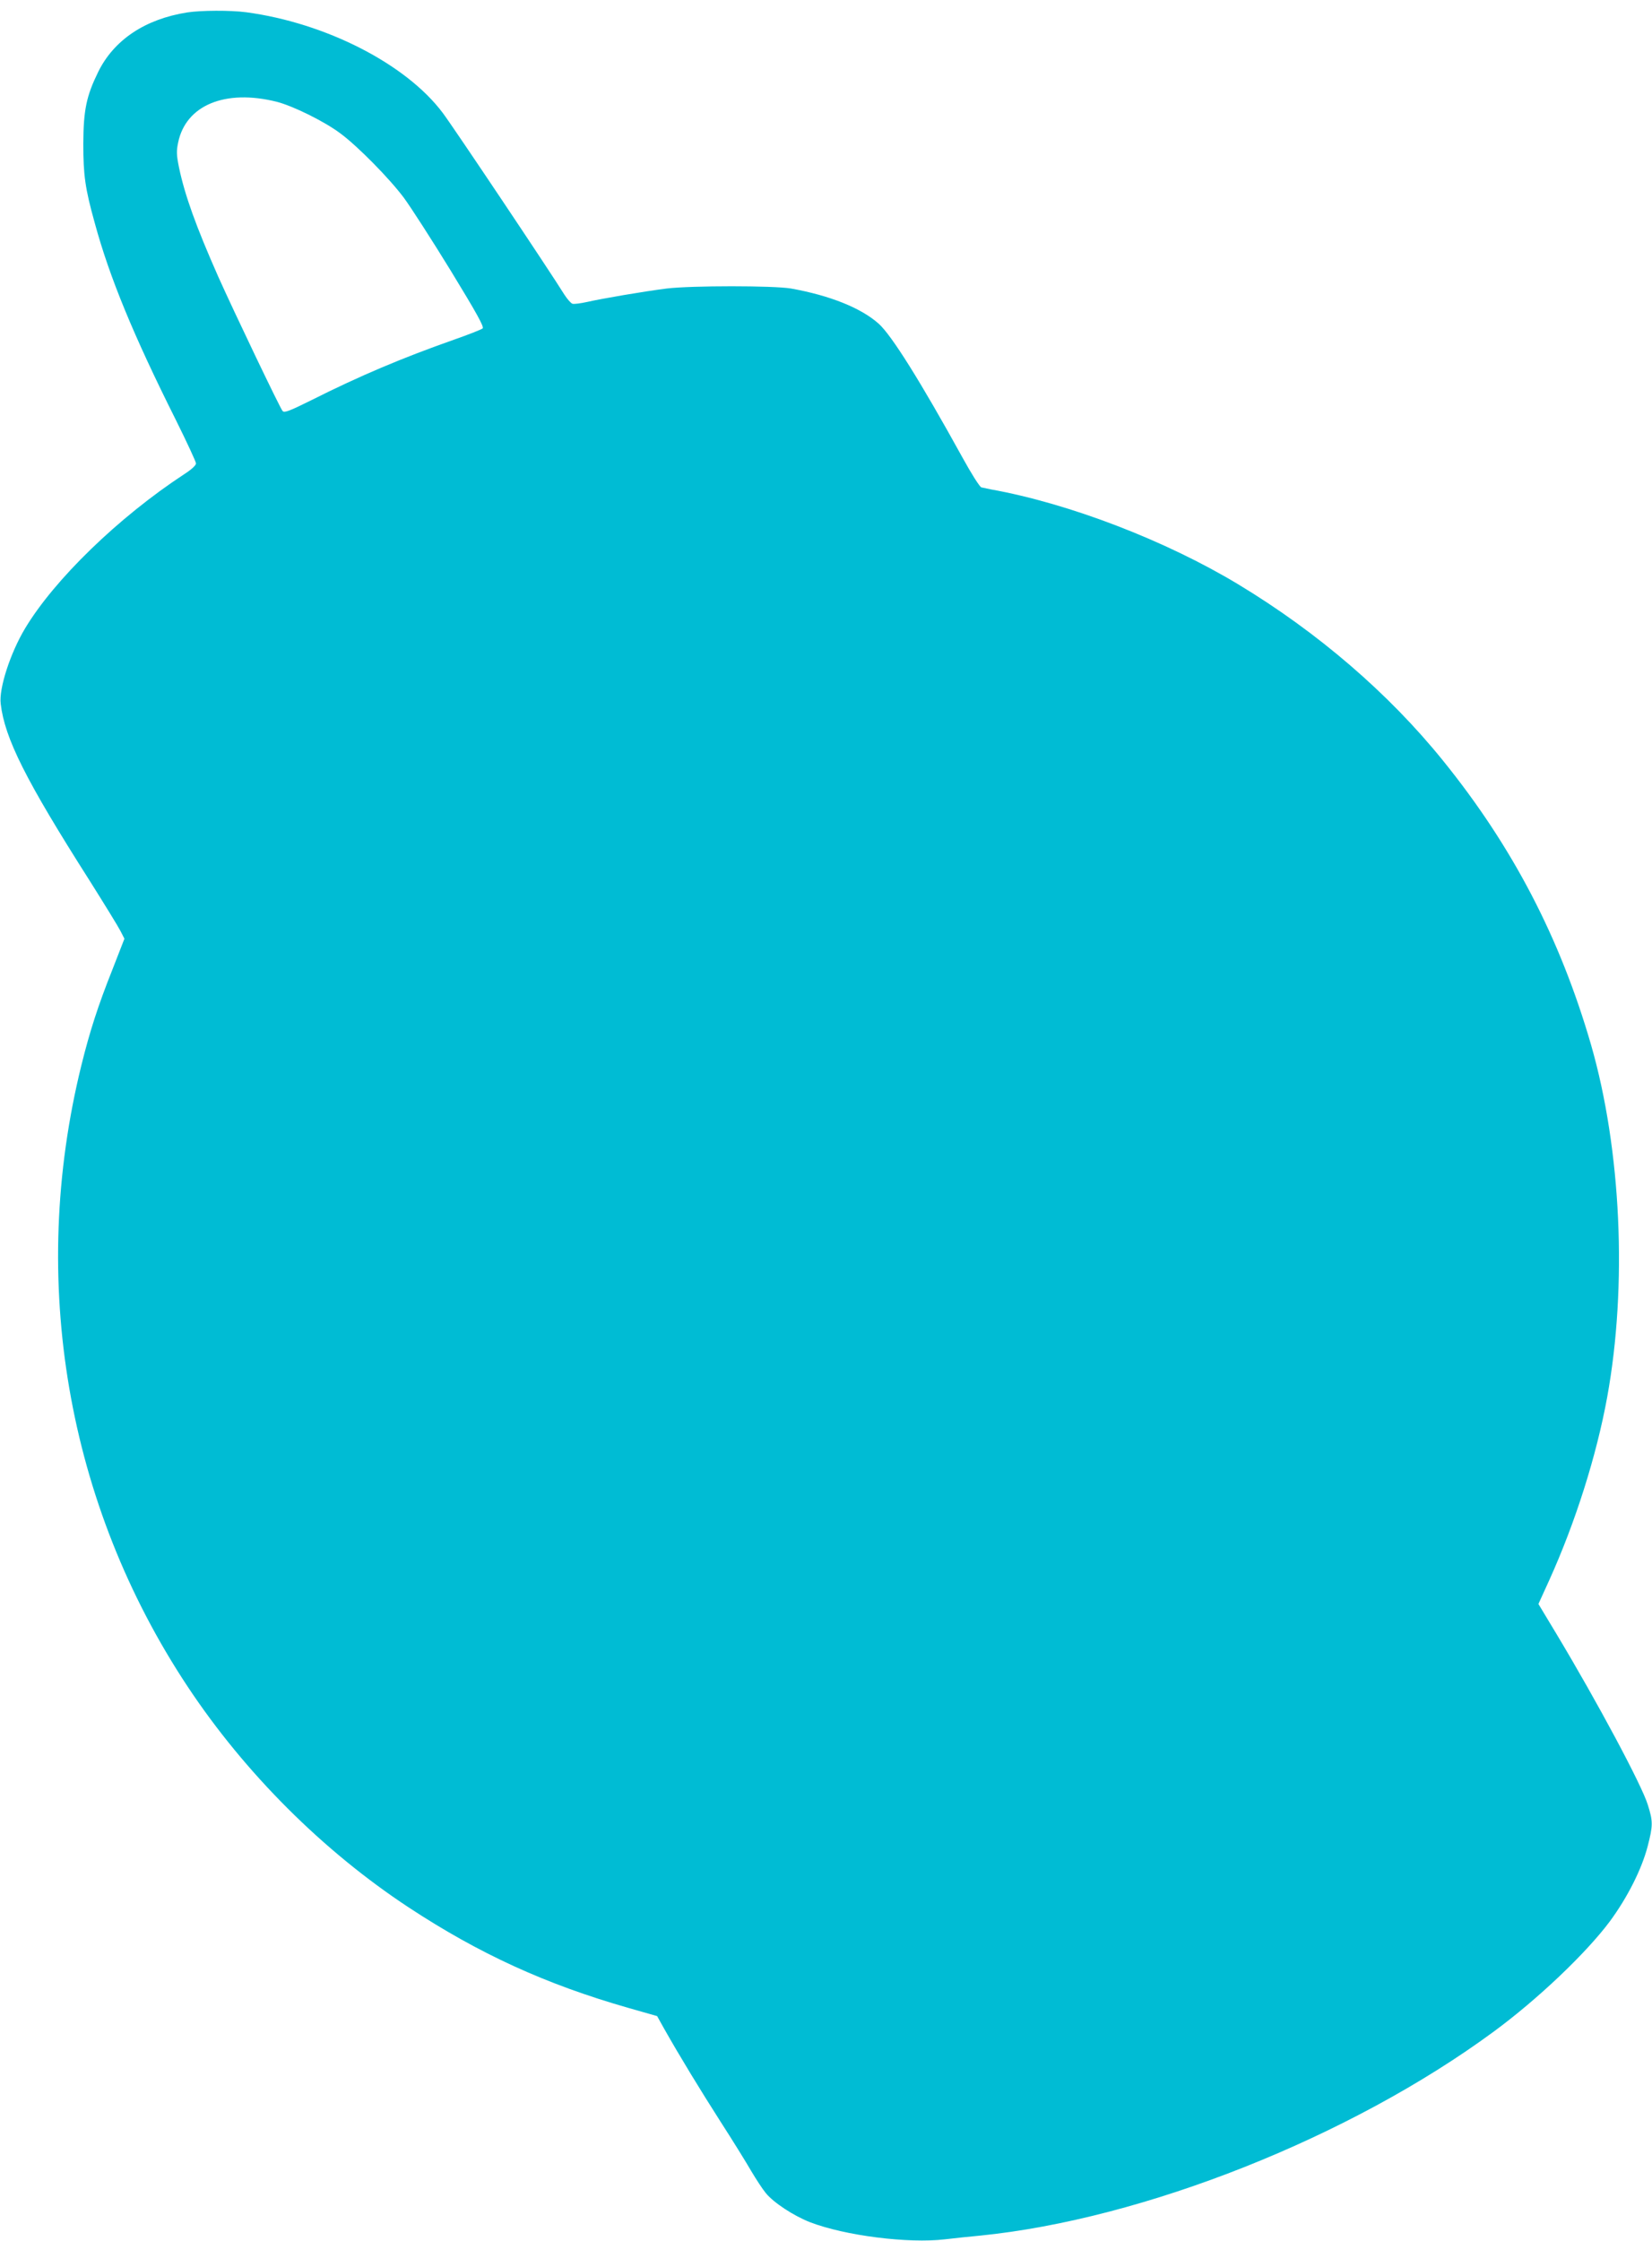 <?xml version="1.0" standalone="no"?>
<!DOCTYPE svg PUBLIC "-//W3C//DTD SVG 20010904//EN"
 "http://www.w3.org/TR/2001/REC-SVG-20010904/DTD/svg10.dtd">
<svg version="1.0" xmlns="http://www.w3.org/2000/svg"
 width="944pt" height="1280pt" viewBox="0 0 944 1280"
 preserveAspectRatio="xMidYMid meet">
<g transform="translate(0,1280) scale(0.1,-0.1)"
fill="#00bcd4" stroke="none">
<path d="M1070 12729 c-241 -38 -419 -157 -509 -340 -67 -137 -84 -216 -85
-409 0 -179 10 -255 65 -452 85 -313 222 -644 464 -1127 63 -127 115 -239 115
-248 0 -11 -27 -36 -68 -62 -375 -246 -742 -602 -909 -881 -84 -140 -150 -343
-139 -430 23 -197 142 -435 508 -1010 85 -135 165 -265 177 -289 l22 -43 -69
-177 c-82 -206 -129 -352 -177 -546 -303 -1228 -84 -2507 608 -3550 327 -493
773 -938 1262 -1260 403 -265 783 -439 1255 -574 l165 -47 39 -70 c91 -161
207 -351 324 -534 69 -107 147 -233 174 -280 28 -47 65 -104 84 -127 45 -55
158 -129 252 -166 199 -77 562 -123 772 -98 52 6 142 16 200 21 936 94 2117
563 2935 1165 253 186 529 449 664 630 101 137 182 298 216 428 31 120 31 143
1 238 -34 112 -289 588 -522 976 l-103 171 61 134 c150 331 271 713 332 1048
116 637 80 1413 -92 2011 -177 611 -448 1132 -846 1624 -310 384 -716 733
-1170 1007 -414 250 -968 463 -1416 543 -19 4 -43 9 -52 11 -10 3 -58 79 -109
172 -240 435 -405 698 -478 763 -101 90 -278 161 -501 201 -100 17 -568 17
-710 0 -134 -17 -368 -57 -456 -77 -37 -8 -74 -13 -83 -10 -9 3 -29 26 -46 52
-81 131 -636 960 -695 1038 -210 280 -669 514 -1123 575 -91 12 -258 11 -337
-1z m510 -510 c94 -24 273 -112 365 -181 100 -74 280 -257 363 -368 39 -53
159 -239 267 -415 152 -249 192 -322 183 -331 -7 -6 -80 -35 -163 -64 -293
-103 -540 -207 -818 -347 -123 -61 -152 -72 -162 -61 -14 15 -277 565 -368
768 -127 287 -191 465 -224 623 -15 73 -15 95 -5 143 44 213 268 306 562 233z"/>
</g>
</svg>
